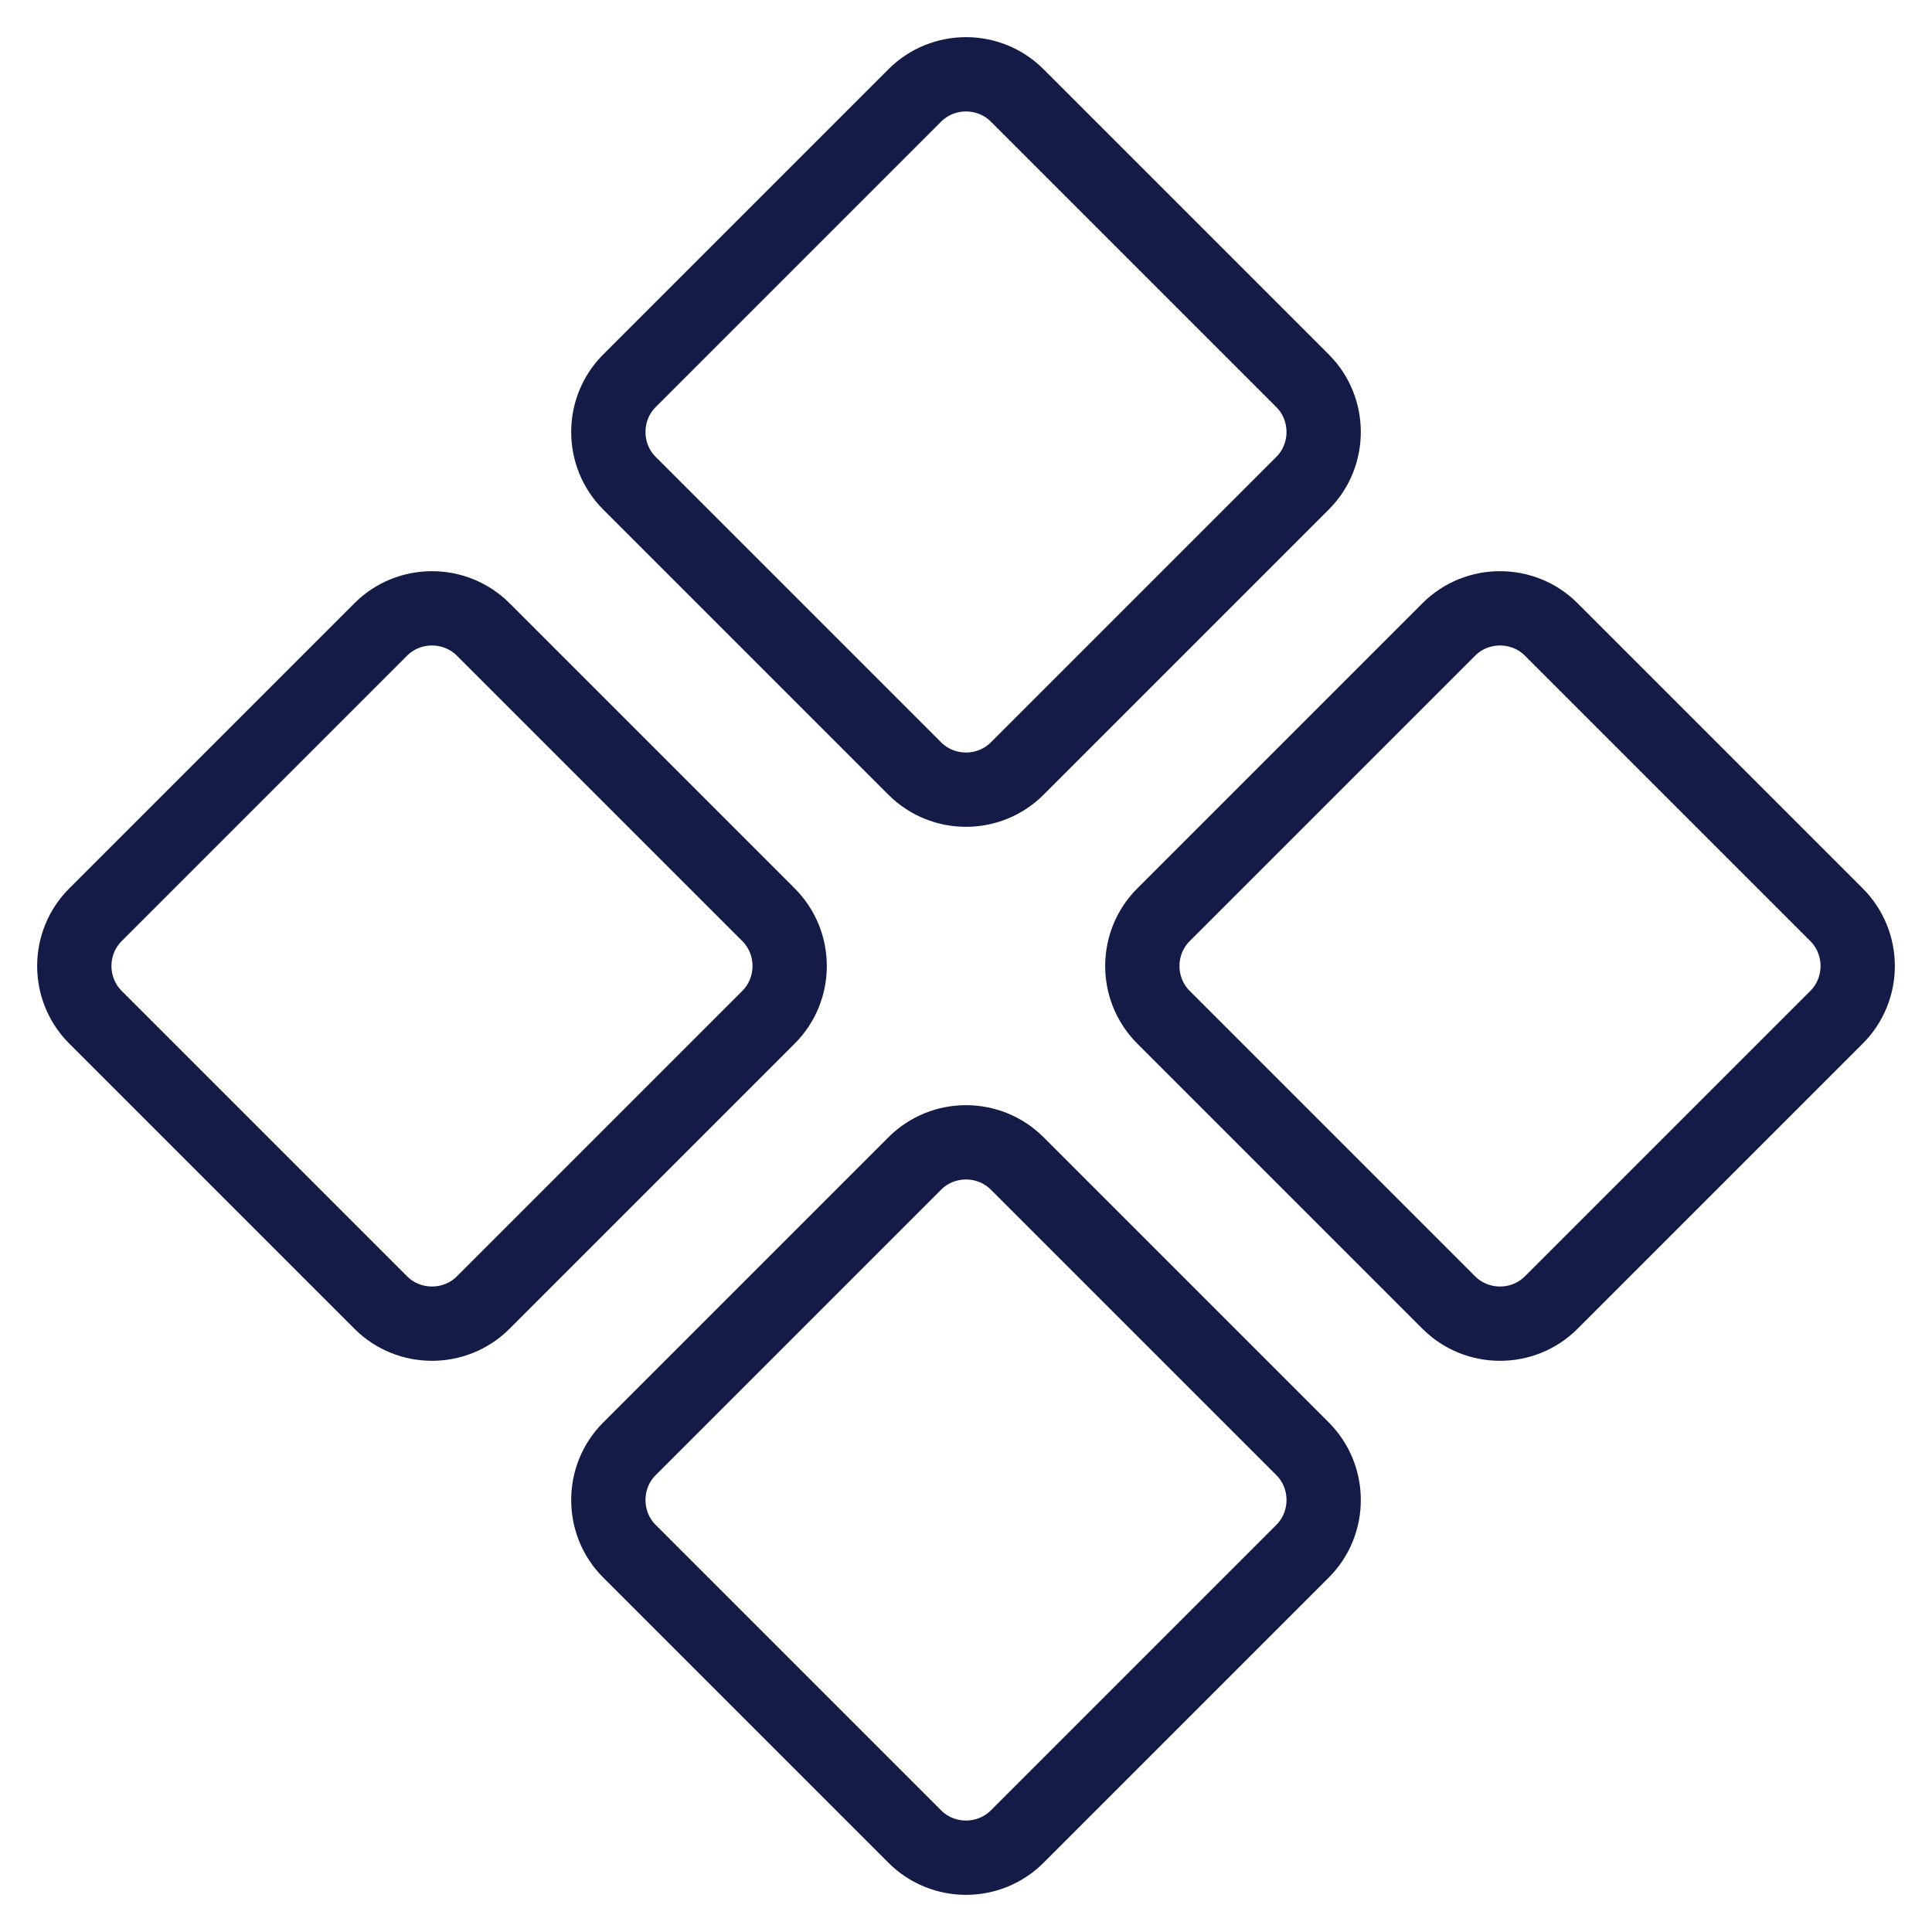 <svg width="26" height="26" viewBox="0 0 26 26" fill="none" xmlns="http://www.w3.org/2000/svg">
<path fill-rule="evenodd" clip-rule="evenodd" d="M13.69 1.285L17.529 5.124C17.908 5.503 17.908 6.124 17.529 6.503L13.69 10.342C13.31 10.722 12.69 10.722 12.31 10.342L8.471 6.503C8.092 6.124 8.092 5.503 8.471 5.124L12.31 1.285C12.69 0.905 13.31 0.905 13.69 1.285Z" stroke="#141B47" stroke-miterlimit="22.926" stroke-linecap="round" stroke-linejoin="round"/>
<path fill-rule="evenodd" clip-rule="evenodd" d="M1.285 12.31L5.124 8.471C5.503 8.092 6.124 8.092 6.503 8.471L10.342 12.31C10.722 12.69 10.722 13.31 10.342 13.69L6.503 17.529C6.124 17.908 5.503 17.908 5.124 17.529L1.285 13.69C0.905 13.31 0.905 12.69 1.285 12.31Z" stroke="#141B47" stroke-miterlimit="22.926" stroke-linecap="round" stroke-linejoin="round"/>
<path fill-rule="evenodd" clip-rule="evenodd" d="M12.31 24.715L8.471 20.876C8.092 20.497 8.092 19.876 8.471 19.497L12.31 15.658C12.69 15.278 13.31 15.278 13.69 15.658L17.529 19.497C17.908 19.876 17.908 20.497 17.529 20.876L13.69 24.715C13.31 25.095 12.69 25.095 12.31 24.715Z" stroke="#141B47" stroke-miterlimit="22.926" stroke-linecap="round" stroke-linejoin="round"/>
<path fill-rule="evenodd" clip-rule="evenodd" d="M24.715 13.69L20.876 17.529C20.497 17.908 19.876 17.908 19.497 17.529L15.658 13.69C15.278 13.31 15.278 12.69 15.658 12.31L19.497 8.471C19.876 8.092 20.497 8.092 20.876 8.471L24.715 12.31C25.095 12.69 25.095 13.31 24.715 13.69Z" stroke="#141B47" stroke-miterlimit="22.926" stroke-linecap="round" stroke-linejoin="round"/>
</svg>
